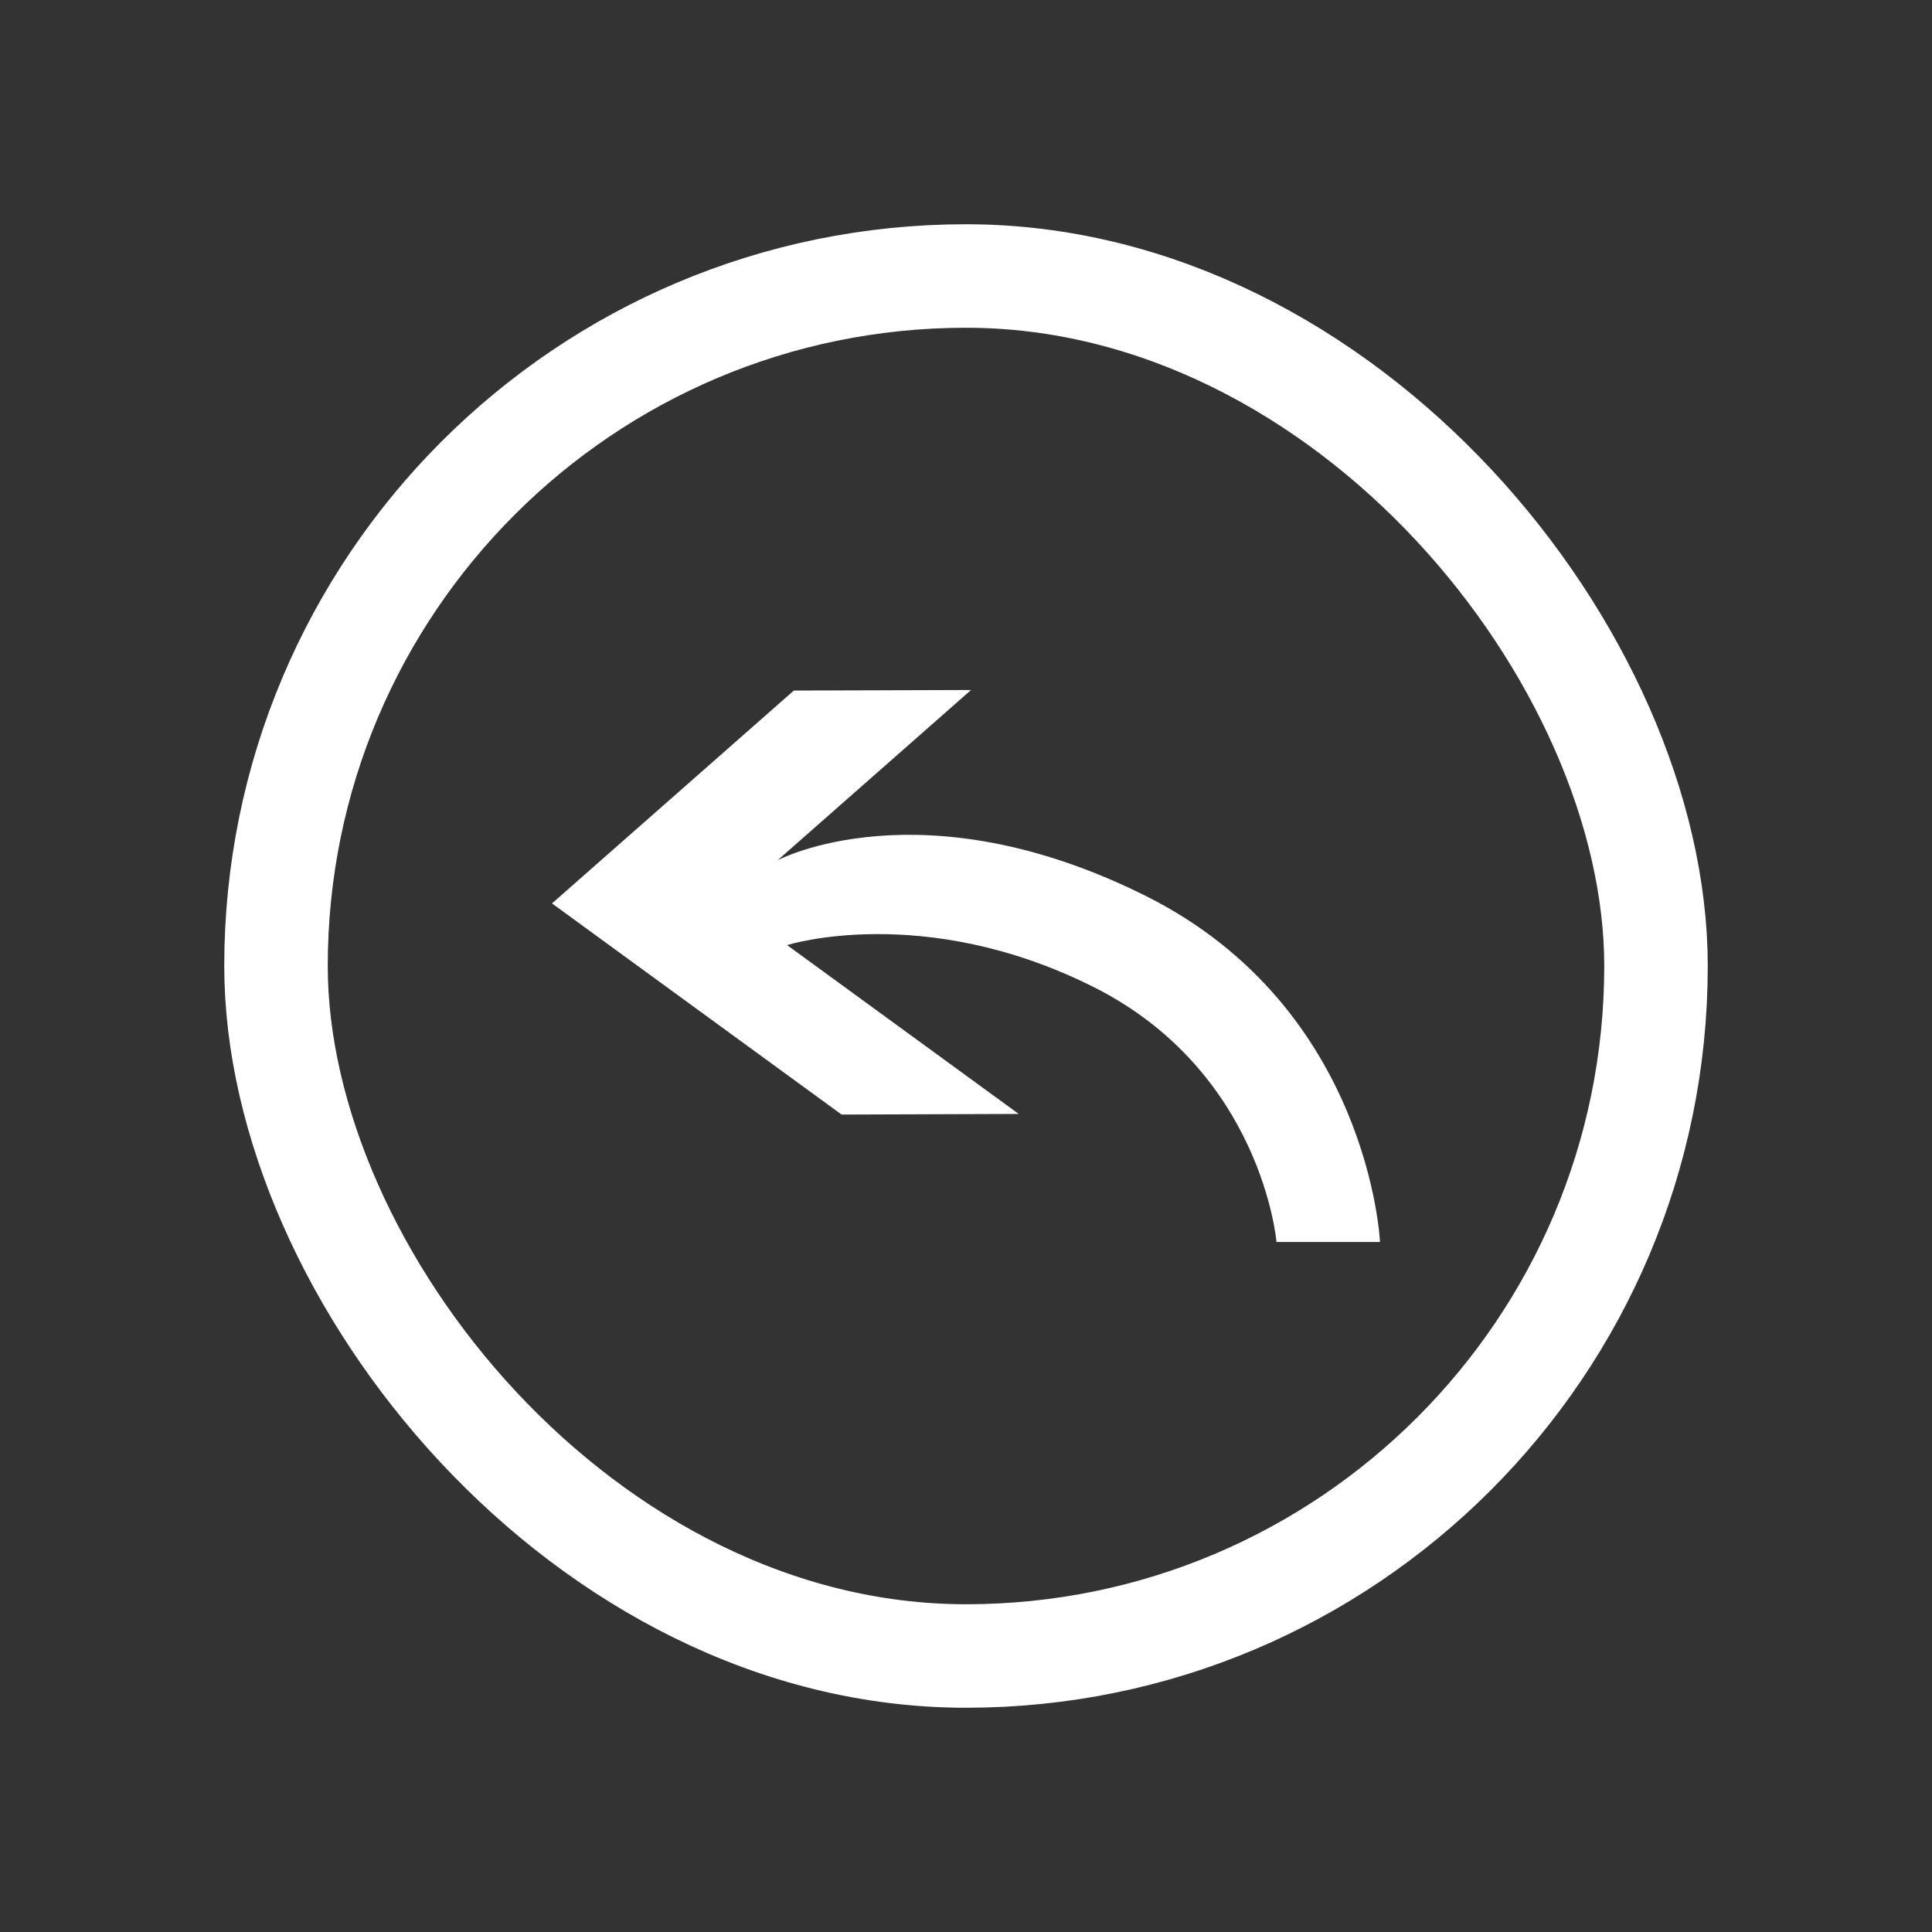 <svg width="28" height="28" viewBox="0 0 28 28" fill="none" xmlns="http://www.w3.org/2000/svg">
<rect x="0" y="0" width="28" height="28" fill="#333333" stroke="none"/>
<rect x="4" y="4" width="20" height="20" rx="10" stroke="white" stroke-width="1.5"></rect>
<path d="M11.269 12.468L14.073 10L11.505 10.008L8 13.093L12.197 16.153L14.764 16.144L11.407 13.697C11.407 13.697 13.38 13.072 15.836 14.298C18.293 15.524 18.5 18 18.5 18H20C20 18 19.851 14.605 16.6 12.982C13.349 11.36 11.269 12.468 11.269 12.468Z" fill="white"></path>
</svg>